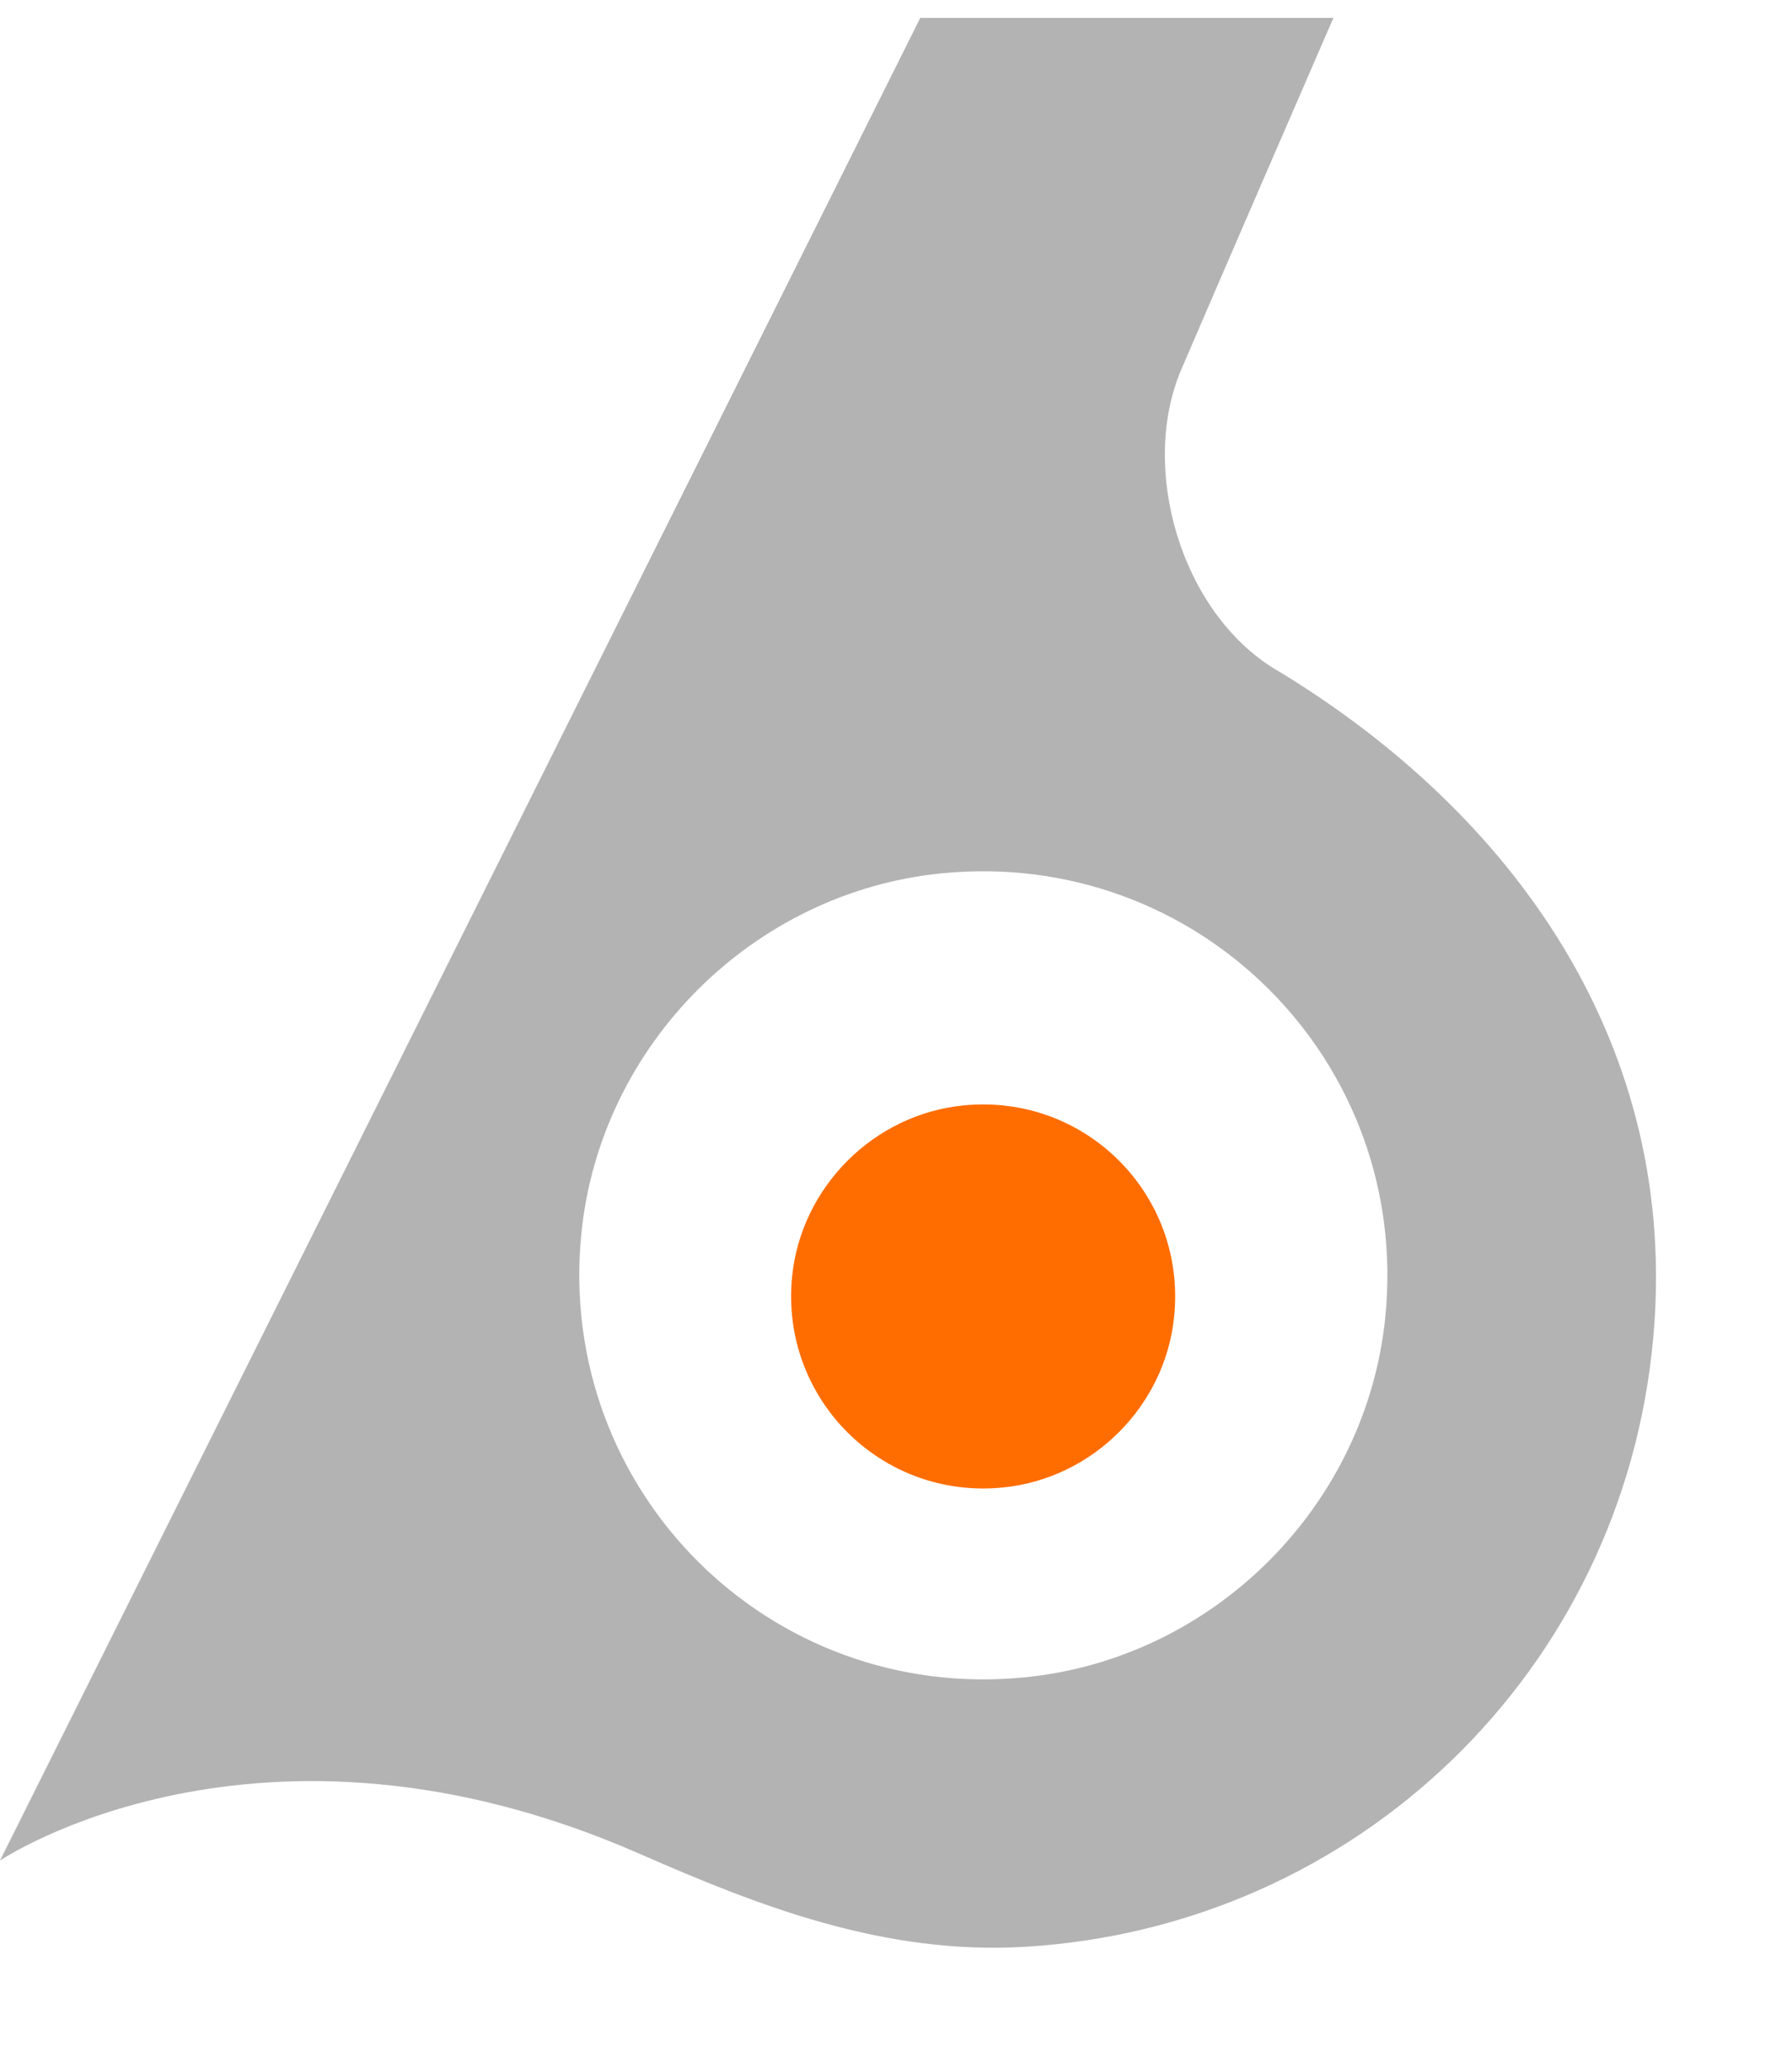 <svg width="13" height="15" viewBox="0 0 13 15" fill="none" xmlns="http://www.w3.org/2000/svg">
<path d="M9.255 4.858C8.564 4.44 8.265 3.394 8.569 2.682C8.809 2.121 9.673 0.13 9.673 0.13H6.676L0 13.497C0 13.497 1.872 12.235 4.635 13.446C5.499 13.825 6.409 14.183 7.434 14.123C9.847 13.979 11.774 12.117 11.993 9.71C12.187 7.585 10.983 5.9 9.257 4.858L9.255 4.858ZM10.05 9.551C9.914 10.924 8.804 12.034 7.432 12.168C5.578 12.352 4.035 10.809 4.217 8.953C4.352 7.581 5.462 6.47 6.835 6.335C8.691 6.153 10.234 7.696 10.05 9.551Z" fill="#B3B3B3"/>
<path d="M8.518 9.548C8.454 10.2 7.927 10.727 7.274 10.791C6.393 10.878 5.66 10.145 5.746 9.263C5.811 8.611 6.338 8.083 6.991 8.019C7.873 7.932 8.606 8.666 8.518 9.548Z" fill="#FF6D00"/>
</svg>

